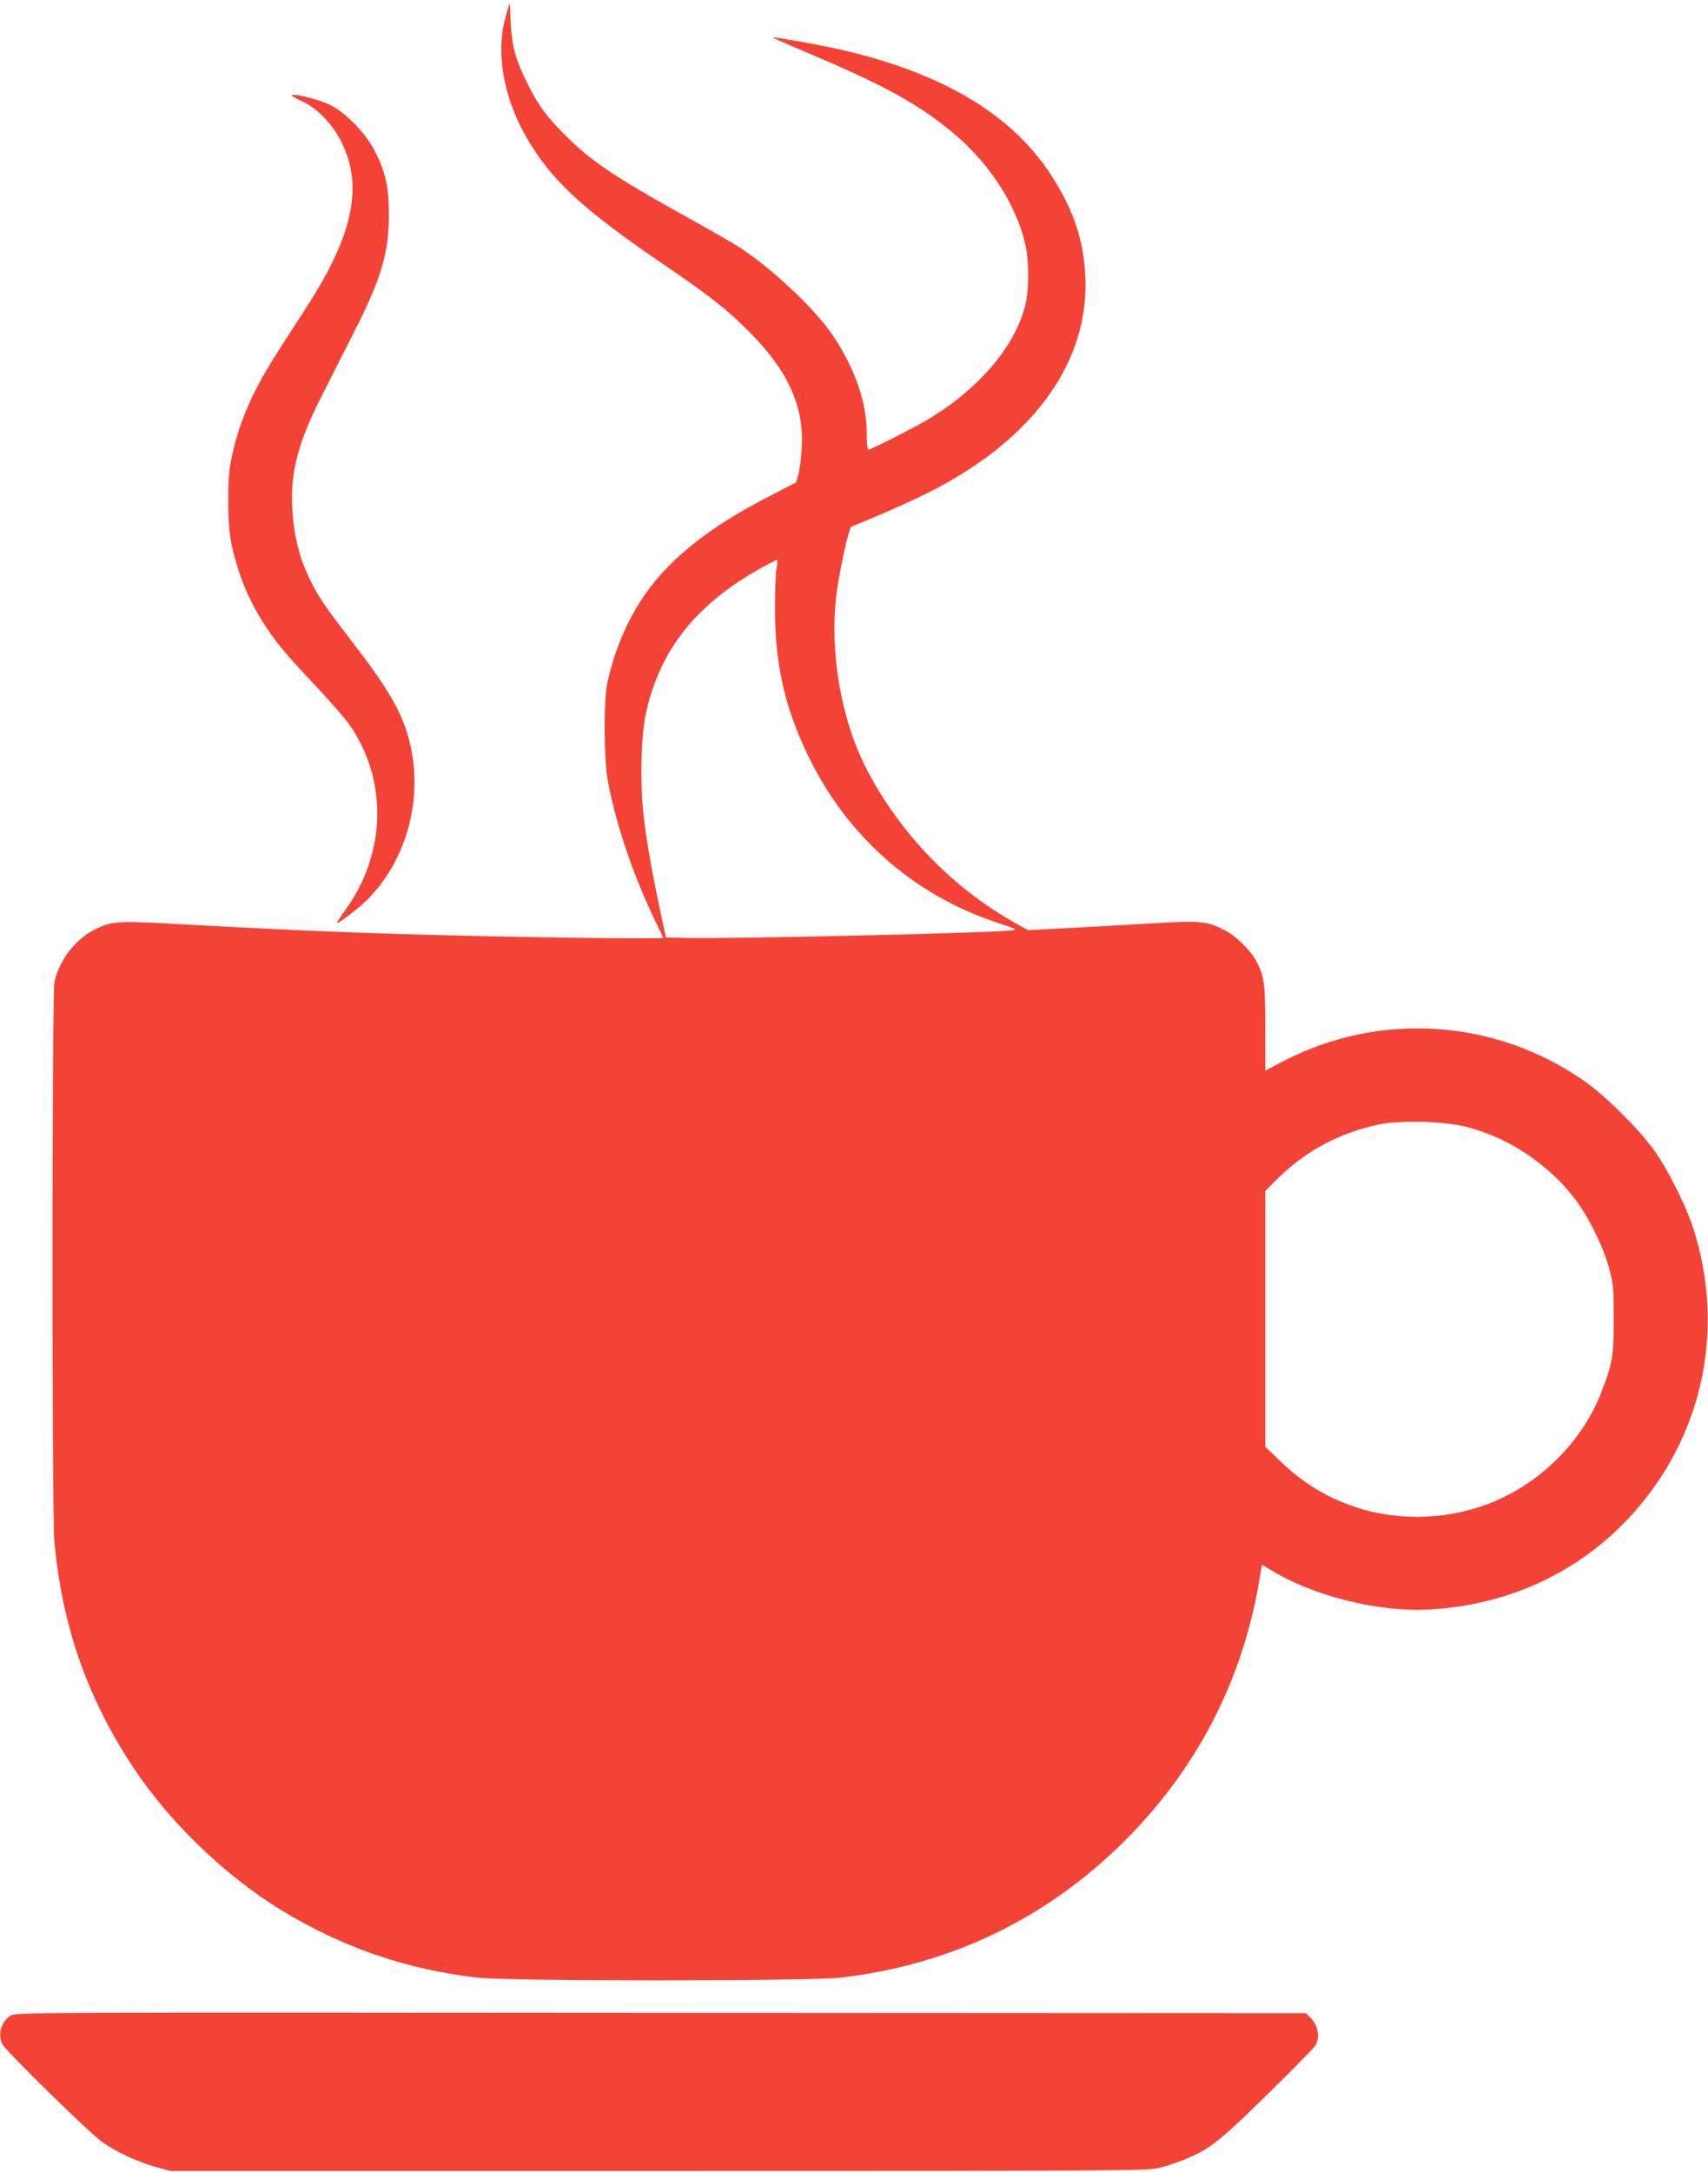 <?xml version="1.0" standalone="no"?>
<!DOCTYPE svg PUBLIC "-//W3C//DTD SVG 20010904//EN"
 "http://www.w3.org/TR/2001/REC-SVG-20010904/DTD/svg10.dtd">
<svg version="1.0" xmlns="http://www.w3.org/2000/svg"
 width="1007pt" height="1280pt" viewBox="0 0 1007 1280"
 preserveAspectRatio="xMidYMid meet">
<g transform="translate(0,1280) scale(0.1,-0.1)"
fill="#f44336" stroke="none">
<path d="M2981 12700 c-59 -206 -14 -471 121 -706 144 -252 326 -422 798 -744
285 -194 381 -270 511 -399 233 -232 330 -443 316 -690 -3 -58 -12 -128 -19
-155 l-14 -49 -149 -77 c-354 -181 -584 -361 -737 -576 -108 -152 -192 -351
-229 -539 -21 -105 -18 -443 4 -565 48 -258 153 -568 286 -840 23 -46 41 -85
41 -87 0 -6 -444 -3 -935 7 -706 14 -1169 32 -1874 71 -408 23 -434 22 -536
-26 -117 -56 -217 -184 -244 -313 -15 -71 -15 -3114 -1 -3287 43 -498 193
-931 466 -1342 213 -322 540 -637 868 -838 361 -221 737 -351 1156 -400 184
-22 1967 -22 2150 0 644 75 1209 347 1665 800 423 420 691 930 795 1514 11 63
20 116 20 118 0 2 17 -8 38 -21 256 -162 653 -261 962 -241 558 35 1037 308
1342 764 285 427 361 950 211 1451 -43 144 -151 364 -240 490 -87 122 -282
316 -403 402 -529 376 -1223 421 -1797 117 l-93 -49 0 248 c0 261 -6 306 -50
392 -34 66 -124 156 -192 189 -105 53 -135 56 -445 38 -153 -9 -376 -22 -495
-28 l-217 -11 -68 38 c-375 208 -691 535 -887 918 -146 284 -214 675 -176
1011 11 94 49 288 72 365 l14 44 169 71 c94 40 229 101 301 138 587 299 914
734 914 1216 0 236 -63 435 -204 651 -236 361 -643 601 -1246 739 -119 27
-367 71 -395 71 -5 0 69 -33 165 -74 470 -197 675 -307 882 -475 222 -179 388
-430 443 -671 22 -97 23 -262 1 -354 -58 -245 -277 -502 -582 -682 -89 -52
-329 -174 -344 -174 -6 0 -10 39 -10 99 0 178 -68 376 -197 570 -110 165 -376
413 -572 535 -49 30 -208 121 -353 201 -343 191 -492 290 -625 418 -133 129
-191 205 -257 342 -68 140 -88 212 -95 355 l-6 115 -24 -85z m1597 -3252 c-5
-29 -9 -132 -9 -228 -1 -328 57 -589 196 -875 228 -472 617 -816 1106 -980
129 -43 130 -44 88 -49 -120 -15 -1654 -50 -1903 -44 l-130 3 -28 130 c-51
239 -87 439 -103 585 -22 189 -16 472 13 605 70 322 237 564 527 764 67 47
231 140 246 141 3 0 2 -24 -3 -52z m4075 -3291 c249 -66 482 -223 637 -429 78
-104 163 -276 197 -403 25 -93 27 -114 27 -300 0 -219 -7 -260 -73 -431 -108
-279 -342 -519 -626 -641 -257 -110 -565 -123 -827 -34 -170 57 -308 142 -440
270 l-88 84 0 754 0 754 74 74 c164 161 357 265 586 316 130 29 398 22 533
-14z"/>
<path d="M1720 12236 c0 -2 29 -18 65 -35 158 -78 278 -268 292 -466 14 -203
-67 -430 -263 -735 -48 -74 -125 -193 -171 -265 -152 -237 -228 -408 -274
-616 -19 -85 -23 -134 -23 -269 0 -179 9 -242 55 -394 38 -125 93 -239 168
-352 65 -99 115 -158 309 -365 74 -79 153 -170 178 -204 231 -325 224 -761
-19 -1097 -31 -43 -54 -78 -51 -78 15 0 128 86 178 136 241 241 337 615 245
954 -42 157 -127 302 -341 578 -150 195 -189 252 -237 349 -67 136 -99 263
-108 434 -11 209 36 386 178 664 47 94 133 262 190 375 158 311 202 461 202
690 -1 162 -21 250 -85 373 -54 103 -166 219 -255 265 -69 36 -233 77 -233 58z"/>
<path d="M62 920 c-55 -34 -77 -112 -48 -168 22 -42 513 -523 588 -576 85 -60
211 -118 318 -148 l85 -23 2880 0 c2718 0 2884 1 2949 18 37 9 103 31 145 48
148 59 209 106 491 383 146 143 273 273 284 288 29 44 18 120 -23 161 l-31 32
-3803 2 c-3799 3 -3802 3 -3835 -17z"/>
</g>
</svg>
